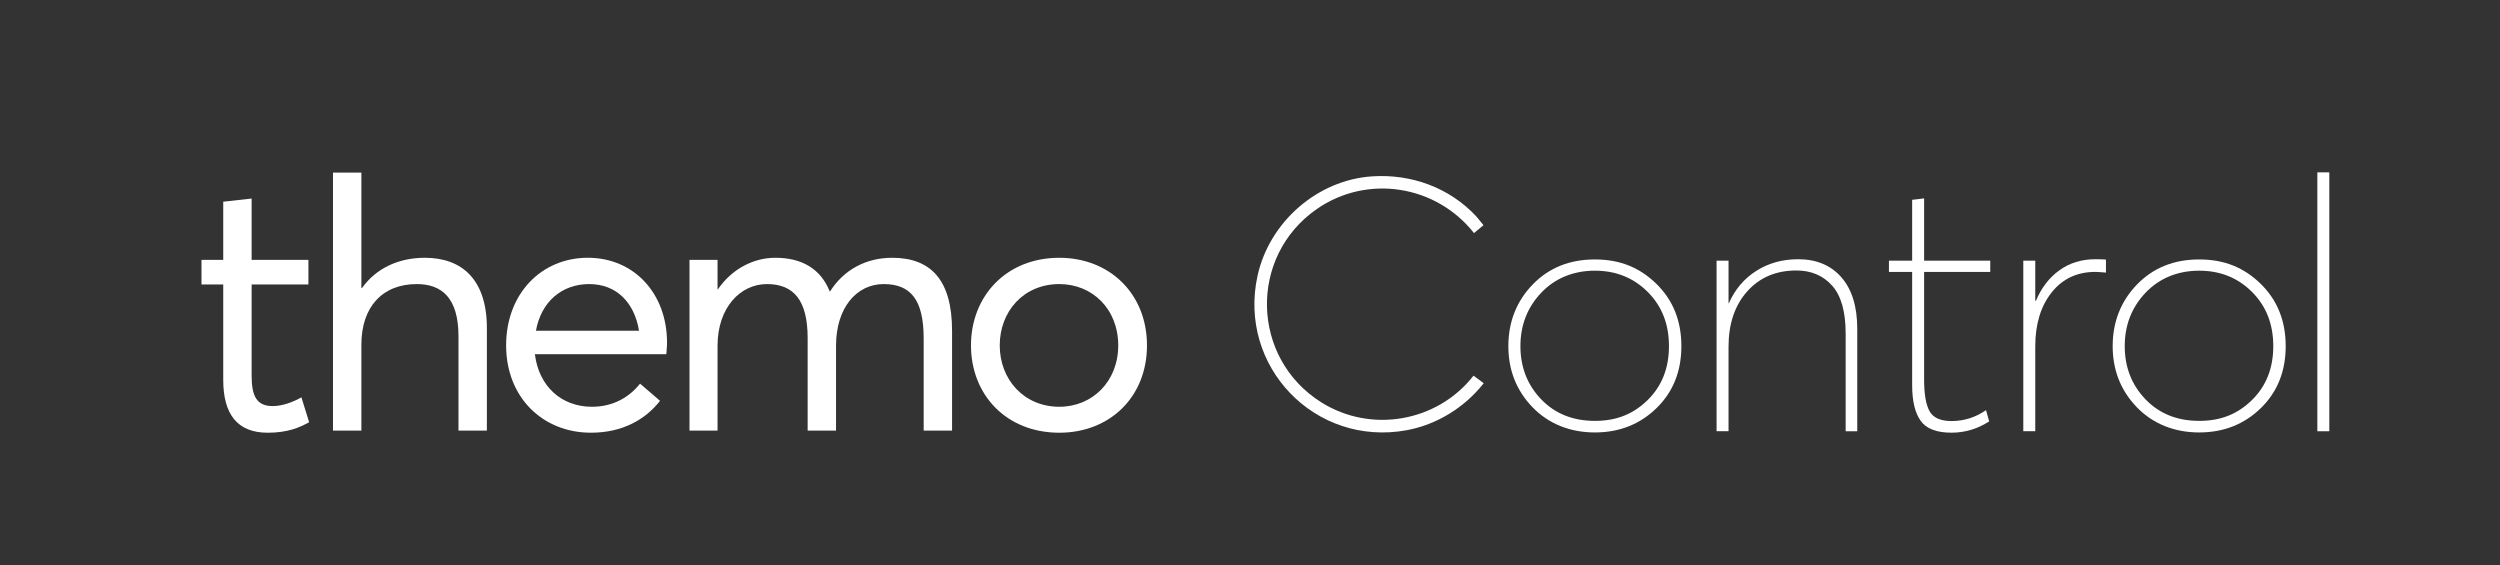<?xml version="1.0" encoding="UTF-8"?>
<svg id="Layer_1" xmlns="http://www.w3.org/2000/svg" version="1.1" viewBox="0 0 1170.38 264.51">
  <rect x="0" y="0" width="1170.38" height="264.51" fill="#333333" stroke="none"/>
  <!-- Generator: Adobe Illustrator 29.0.0, SVG Export Plug-In . SVG Version: 2.1.0 Build 186)  -->
  <defs>
    <style>
      .st0 {
        fill: #fff;
      }
    </style>
  </defs>
  <path class="st0" d="M642.36,82.56c18.36-1.21,36.24,5.28,48.78,18.76.51.55,3.06,3.67,3.36,4.09l-4.44,3.71c-17.67-22.47-49.95-27.7-73.64-11.23-31.96,22.22-30.82,69.72,2.11,90.44,23.39,14.71,54.42,9.18,71.31-12.47l4.74,3.52-.19.3c-8.88,11.16-21.77,19.14-35.88,21.73-42.82,7.86-79.17-29.89-69.77-72.41,5.53-25,27.9-44.75,53.64-46.44Z"/>
  <path class="st0" d="M717.51,190.71c-7.58-7.83-11.37-17.39-11.37-28.67s3.79-21,11.37-28.83c7.58-7.83,17.29-11.75,29.13-11.75s21,3.81,28.8,11.42c7.8,7.61,11.7,17.34,11.7,29.16s-3.9,21.52-11.7,29.08c-7.8,7.56-17.4,11.33-28.8,11.33s-21.55-3.92-29.13-11.75ZM771.37,187.26c6.64-6.52,9.96-14.92,9.96-25.22s-3.32-18.76-9.96-25.38c-6.64-6.63-14.88-9.94-24.73-9.94s-18.53,3.42-25.06,10.27c-6.53,6.85-9.79,15.2-9.79,25.05s3.24,18.16,9.71,24.89c6.47,6.74,14.86,10.1,25.15,10.1s18.09-3.26,24.73-9.78Z"/>
  <path class="st0" d="M803.62,122.02h5.6v19.93h.16c2.85-6.47,7.14-11.53,12.84-15.15,5.71-3.62,12.24-5.44,19.6-5.44,8.56,0,15.31,2.83,20.25,8.48,4.94,5.66,7.41,13.7,7.41,24.13v47.92h-5.43v-45.78c0-10.21-2.11-17.67-6.34-22.4-4.23-4.72-9.8-7.08-16.71-7.08-9.55,0-17.24,3.27-23.05,9.8-5.82,6.53-8.73,15.18-8.73,25.93v39.52h-5.6v-79.87Z"/>
  <path class="st0" d="M899.13,196.95c-2.64-3.73-3.95-9.28-3.95-16.63v-53.02h-10.87v-5.27h10.87v-28.49l5.6-.66v29.15h30.96v5.27h-30.96v50.55c0,6.7.85,11.58,2.55,14.66,1.7,3.07,5.13,4.61,10.29,4.61,5.82,0,11.2-1.7,16.14-5.1l1.48,5.27c-5.49,3.51-11.36,5.27-17.62,5.27-7.03,0-11.86-1.86-14.49-5.6Z"/>
  <path class="st0" d="M947.21,122.02h5.6v18.77h.33c2.52-6.04,6.18-10.79,10.95-14.24s10.4-5.19,16.88-5.19c2.2,0,3.84.06,4.94.16v6.1c-2.42-.22-4.06-.33-4.94-.33-8.56,0-15.4,3.21-20.5,9.63-5.1,6.42-7.66,14.85-7.66,25.27v39.69h-5.6v-79.87Z"/>
  <path class="st0" d="M1000.42,190.71c-7.58-7.83-11.37-17.39-11.37-28.67s3.79-21,11.37-28.83c7.58-7.83,17.29-11.75,29.13-11.75s21,3.81,28.8,11.42c7.8,7.61,11.7,17.34,11.7,29.16s-3.9,21.52-11.7,29.08c-7.8,7.56-17.4,11.33-28.8,11.33s-21.55-3.92-29.13-11.75ZM1054.28,187.26c6.64-6.52,9.96-14.92,9.96-25.22s-3.32-18.76-9.96-25.38c-6.64-6.63-14.88-9.94-24.73-9.94s-18.53,3.42-25.06,10.27c-6.53,6.85-9.79,15.2-9.79,25.05s3.24,18.16,9.71,24.89c6.47,6.74,14.86,10.1,25.15,10.1s18.09-3.26,24.73-9.78Z"/>
  <path class="st0" d="M1084.87,80.69h5.6v121.2h-5.6v-121.2Z"/>
  <g>
    <path class="st0" d="M104.51,177.8v-44.64h-10.18v-11.49h10.18v-27.24l13.29-1.48v28.72h26.59v11.49h-26.59v42.67c0,9.52,2.3,14.28,9.85,14.28,4.76,0,9.68-1.97,13.46-4.1l3.61,11.65c-4.43,2.46-10.01,4.92-19.37,4.92-14.28,0-20.84-8.7-20.84-24.78Z"/>
    <path class="st0" d="M227.93,153.67v47.92h-13.29v-44.15c0-18.05-7.88-24.45-19.53-24.45-15.92,0-25.93,10.5-25.93,28.39v40.21h-13.29v-120.79h13.29v53.99h.33c6.56-9.19,17.07-14.11,29.38-14.11,17.4,0,29.05,10.18,29.05,32.99Z"/>
    <path class="st0" d="M311.95,165.81h-61.54c1.81,14.93,12.31,24.62,26.75,24.62,10.01,0,17.56-4.6,22.48-10.83l9.35,8.04c-6.89,8.86-17.72,14.93-32.33,14.93-22.65,0-39.72-16.58-39.72-40.87s16.58-41.03,38.24-41.03,37.09,16.74,37.09,39.72c0,2.13-.33,4.92-.33,5.42ZM250.9,154.82h48.25c-2.13-13.13-10.5-21.83-23.3-21.83s-22.48,8.21-24.95,21.83Z"/>
    <path class="st0" d="M445.71,154.82v46.77h-13.29v-43.16c0-18.05-6.07-25.44-18.71-25.44s-22.32,11-22.32,28.88v39.72h-13.29v-43.33c0-17.72-6.56-25.27-19.04-25.27s-23.14,11-23.14,28.88v39.72h-13.13v-79.93h13.13v13.79h.16c6.56-9.52,16.58-14.77,26.92-14.77,12.31,0,21.17,5.09,25.44,15.76h.16c6.4-10.18,16.9-15.76,29.05-15.76,18.22,0,28.06,10.5,28.06,34.14Z"/>
    <path class="st0" d="M454.57,161.71c0-22.98,16.41-41.03,41.36-41.03,23.47,0,41.03,16.74,41.03,41.03s-17.56,40.87-41.03,40.87c-24.95,0-41.36-17.89-41.36-40.87ZM523.5,161.71c0-17.07-12.14-28.72-27.57-28.72-16.74,0-27.9,12.8-27.9,28.72s11.32,28.72,27.9,28.72c15.43,0,27.57-11.82,27.57-28.72Z"/>
  </g>
</svg>
